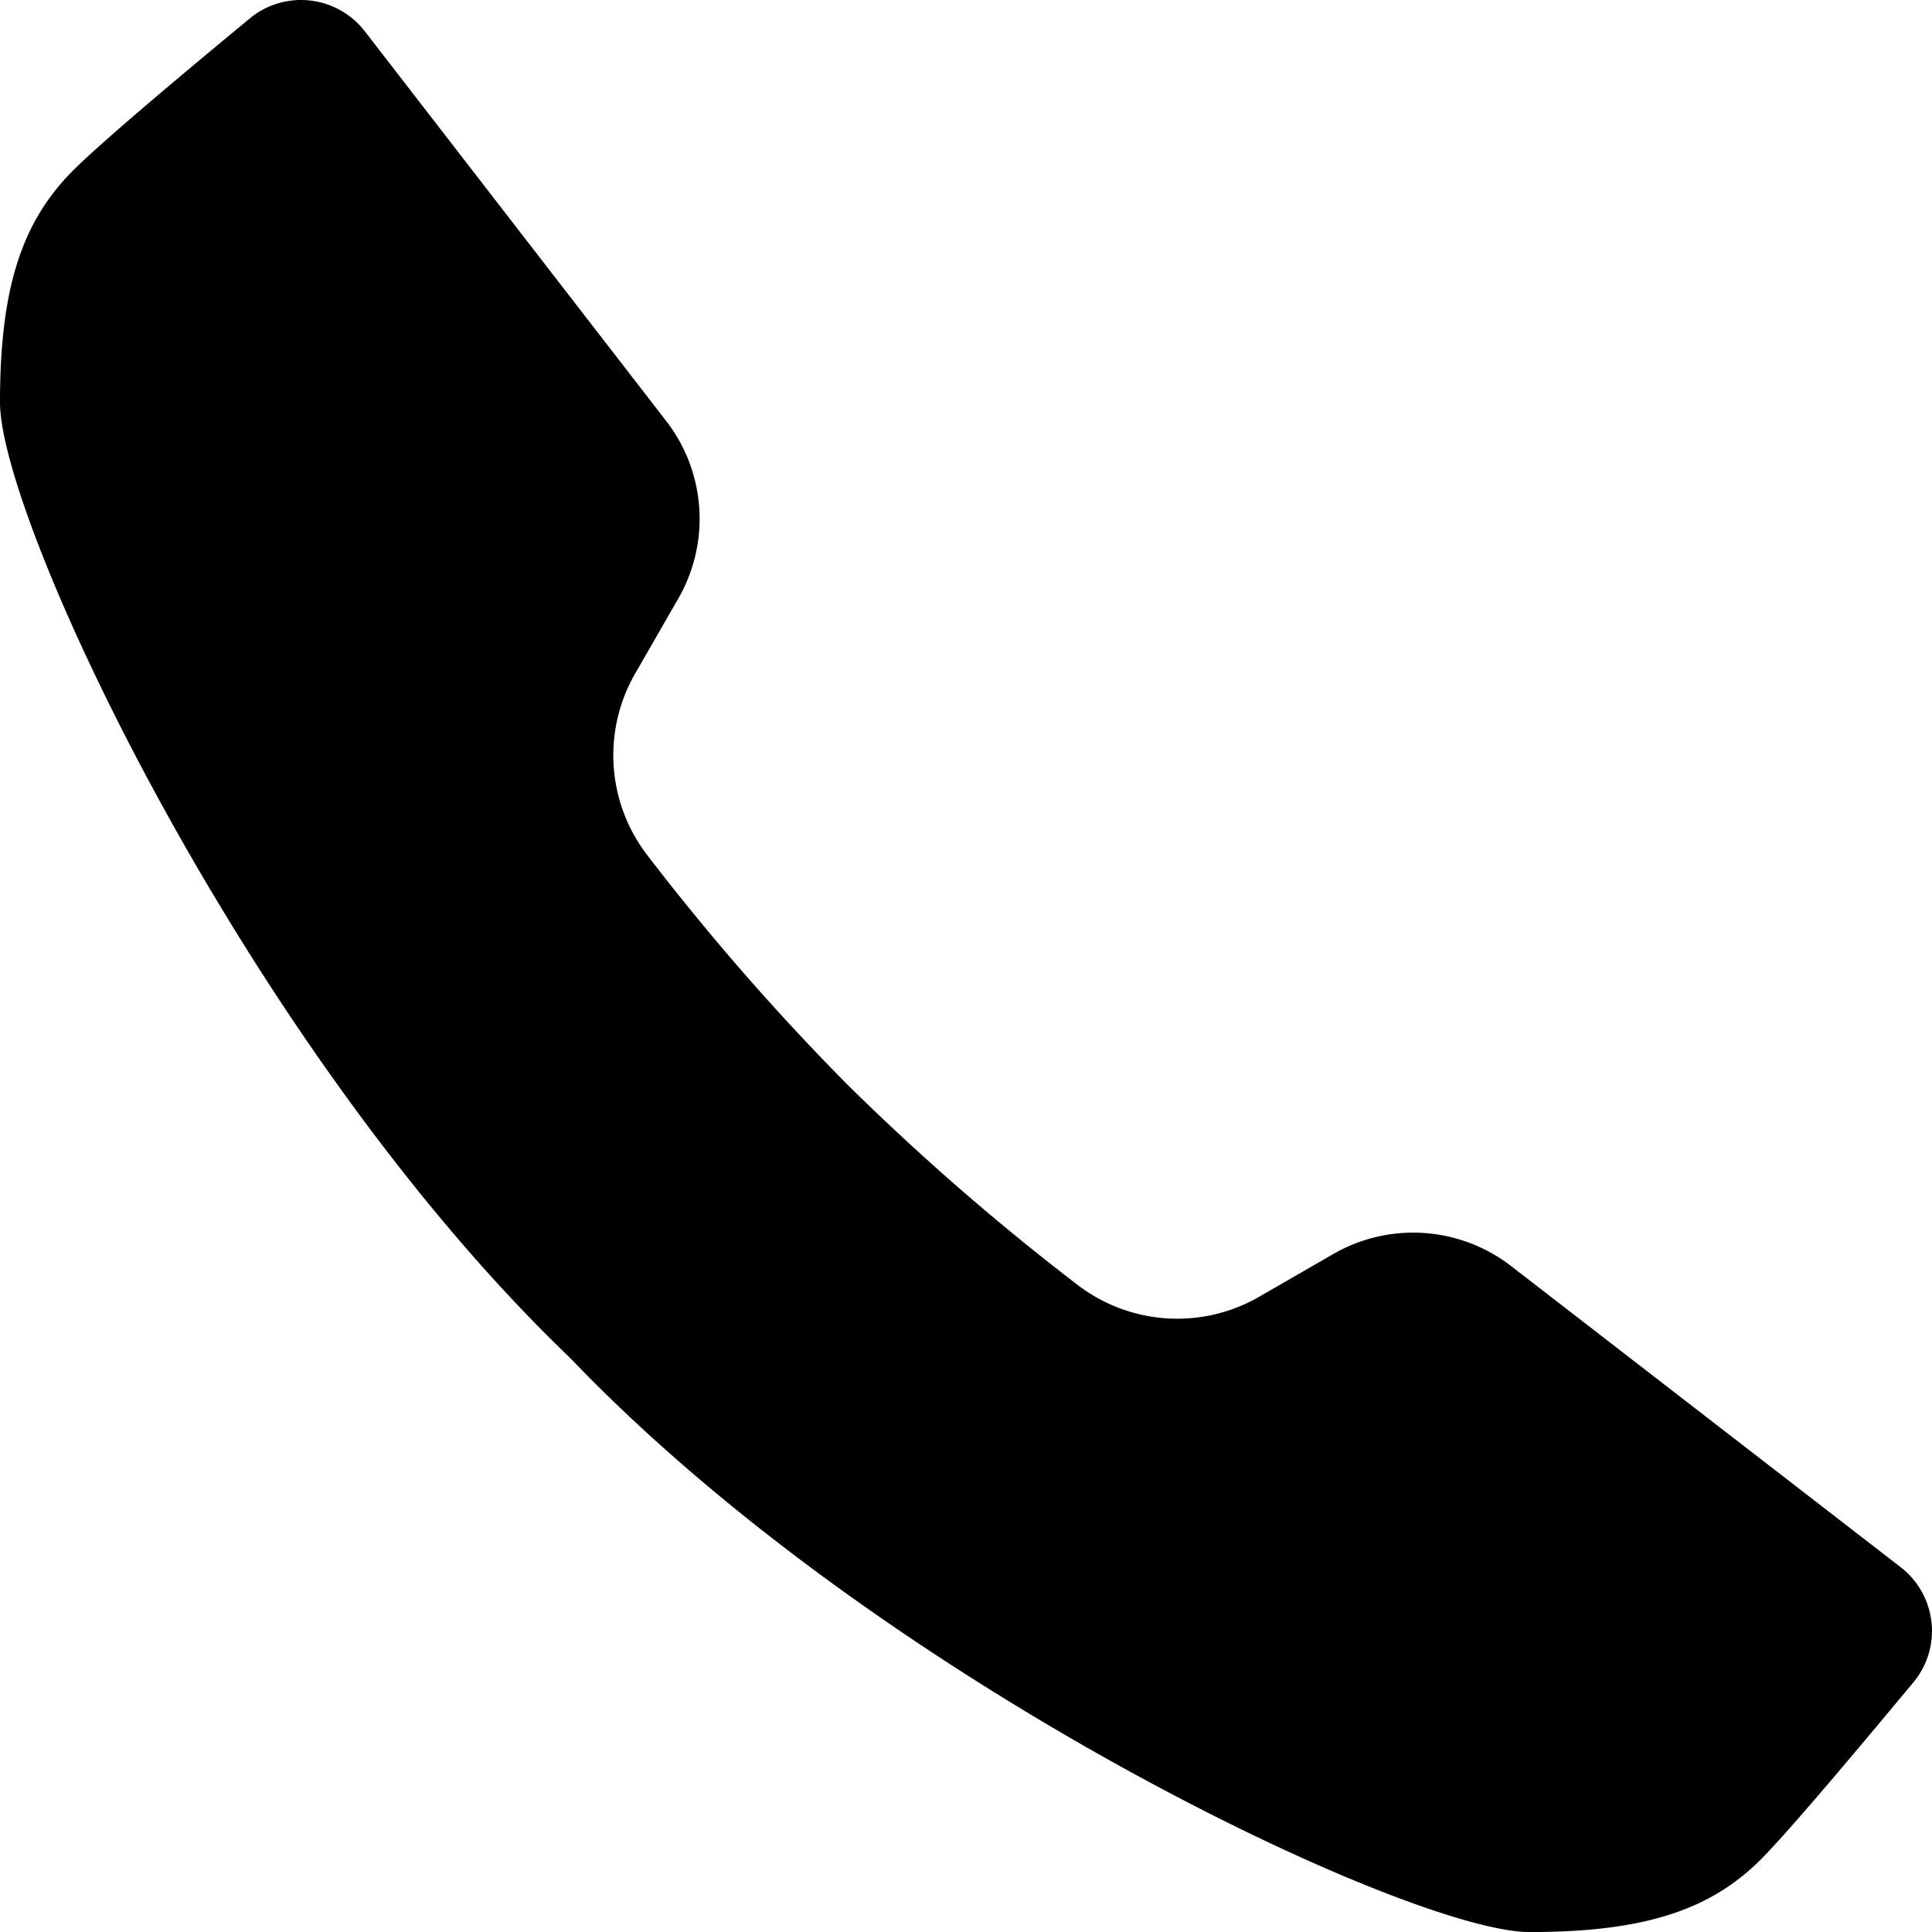   <svg xmlns="http://www.w3.org/2000/svg" xmlns:xlink="http://www.w3.org/1999/xlink" width="34.347" height="34.347" viewBox="0 0 34.347 34.347">
    <title>Icono Teléfono</title>
    <defs>
      <clipPath>
        <rect data-name="Rectángulo 2667" width="34.347" height="34.347" transform="translate(0 0)" fill="none"/>
      </clipPath>
    </defs>
    <g data-name="Grupo 1910" transform="translate(0 0)">
      <g data-name="Grupo 1909" clip-path="url(#clip-path)">
        <path data-name="Trazado 2792" d="M34.337,28.835a1.428,1.428,0,0,0-.545-.972l-6.908-5.34a2.846,2.846,0,0,0-3.2-.218l-1.278.737a2.914,2.914,0,0,1-3.277-.221,43.232,43.232,0,0,1-4.089-3.564,43.035,43.035,0,0,1-3.526-4.045,2.912,2.912,0,0,1-.2-3.275l.726-1.264a2.841,2.841,0,0,0-.21-3.206L6.482.552a1.433,1.433,0,0,0-2-.258C2.808,1.675,1.691,2.636,1.3,3.03.376,3.953,0,5.147,0,7.154,0,9.265,4.39,18.637,10.142,24.148c5.551,5.8,14.937,10.2,17.049,10.2,2.006,0,3.2-.375,4.115-1.293.392-.392,1.3-1.45,2.714-3.151a1.426,1.426,0,0,0,.318-1.065Z"/>
      </g>
    </g>
  </svg>
